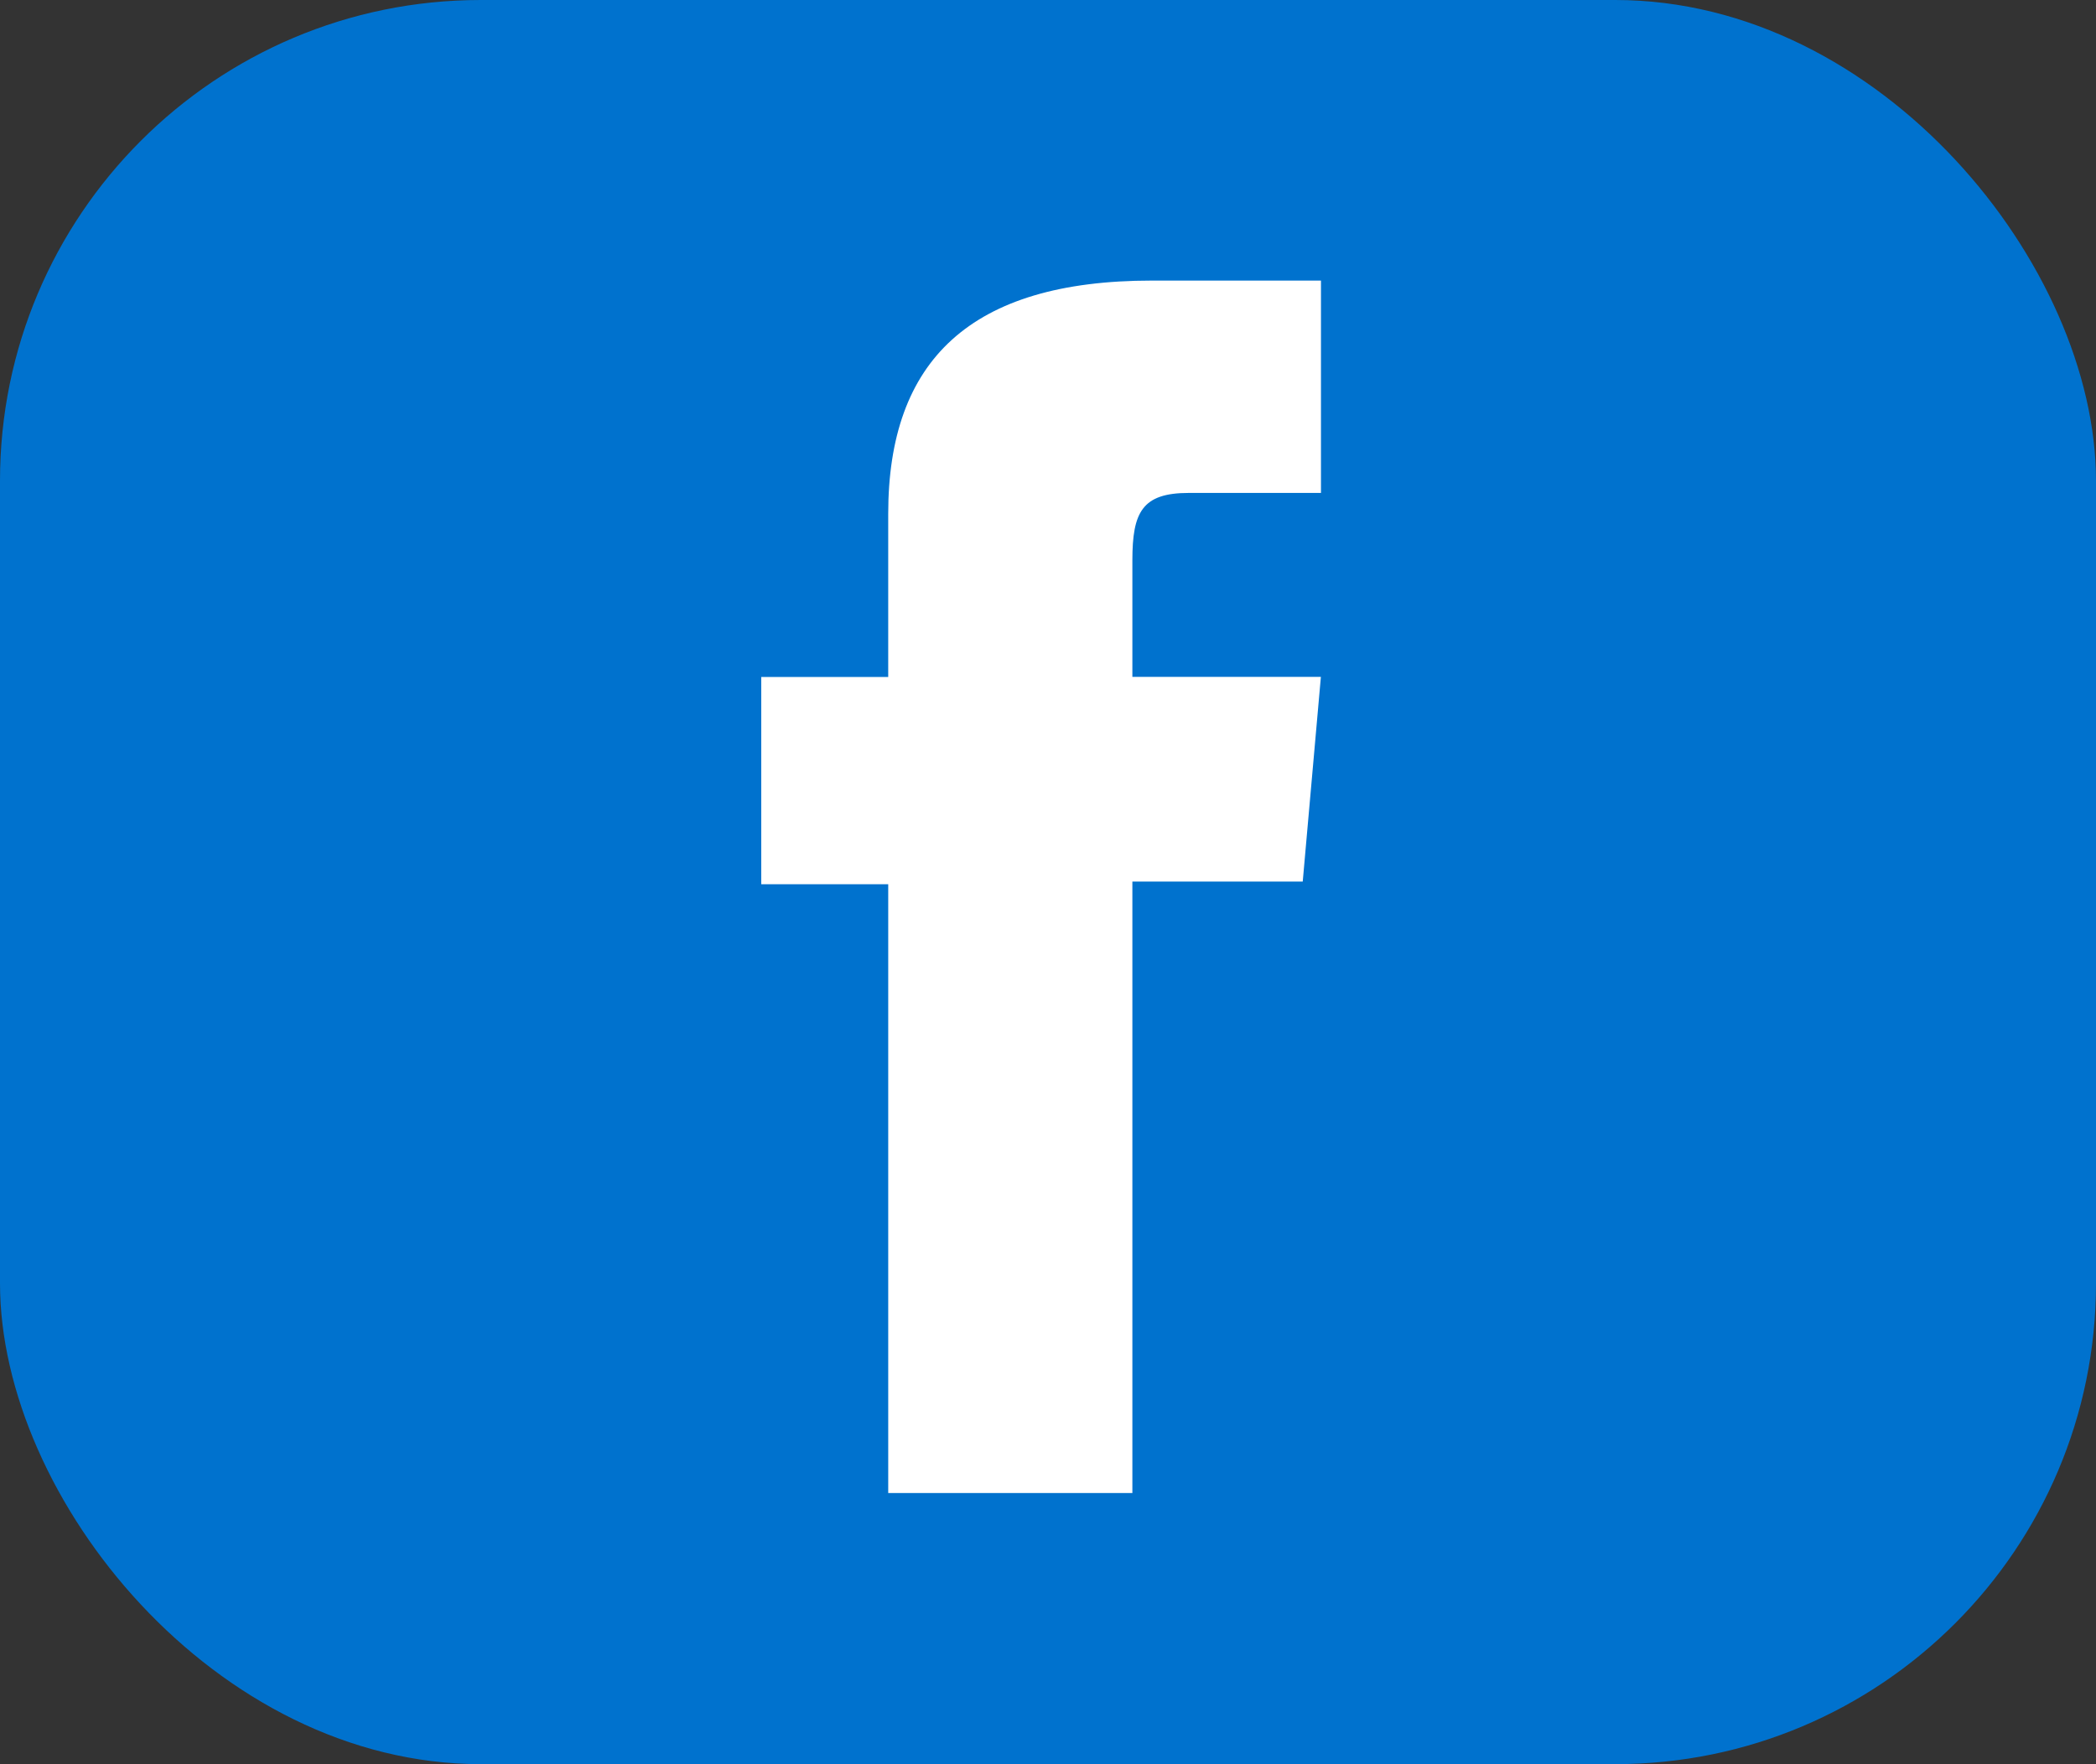 <svg xmlns="http://www.w3.org/2000/svg" width="52.314" height="44.031" viewBox="0 0 52.314 44.031">
  <rect x="0" y="0" width="52.314" height="44.031" fill="#333333" stroke="none"/>
  <g id="Group_6448" data-name="Group 6448" transform="translate(-560 -3295)">
    <g id="Group_6018" data-name="Group 6018" transform="translate(560 2987)">
      <rect id="Rectangle_503" data-name="Rectangle 503" width="52.314" height="44.031" rx="12" transform="translate(0 308)" fill="#0072ce"/>
    </g>
    <g id="Group_6021" data-name="Group 6021" transform="translate(524.937 3215.91)">
      <path id="Path_6702" data-name="Path 6702" d="M57.232,116.354h6.094V101.093h4.252l.453-5.109H63.326v-2.91c0-1.2.243-1.681,1.407-1.681h3.3v-5.3H63.812c-4.535,0-6.58,2-6.58,5.82v4.074H54.063v5.173h3.169Z" fill="#fff"/>
    </g>
  </g>
</svg>
